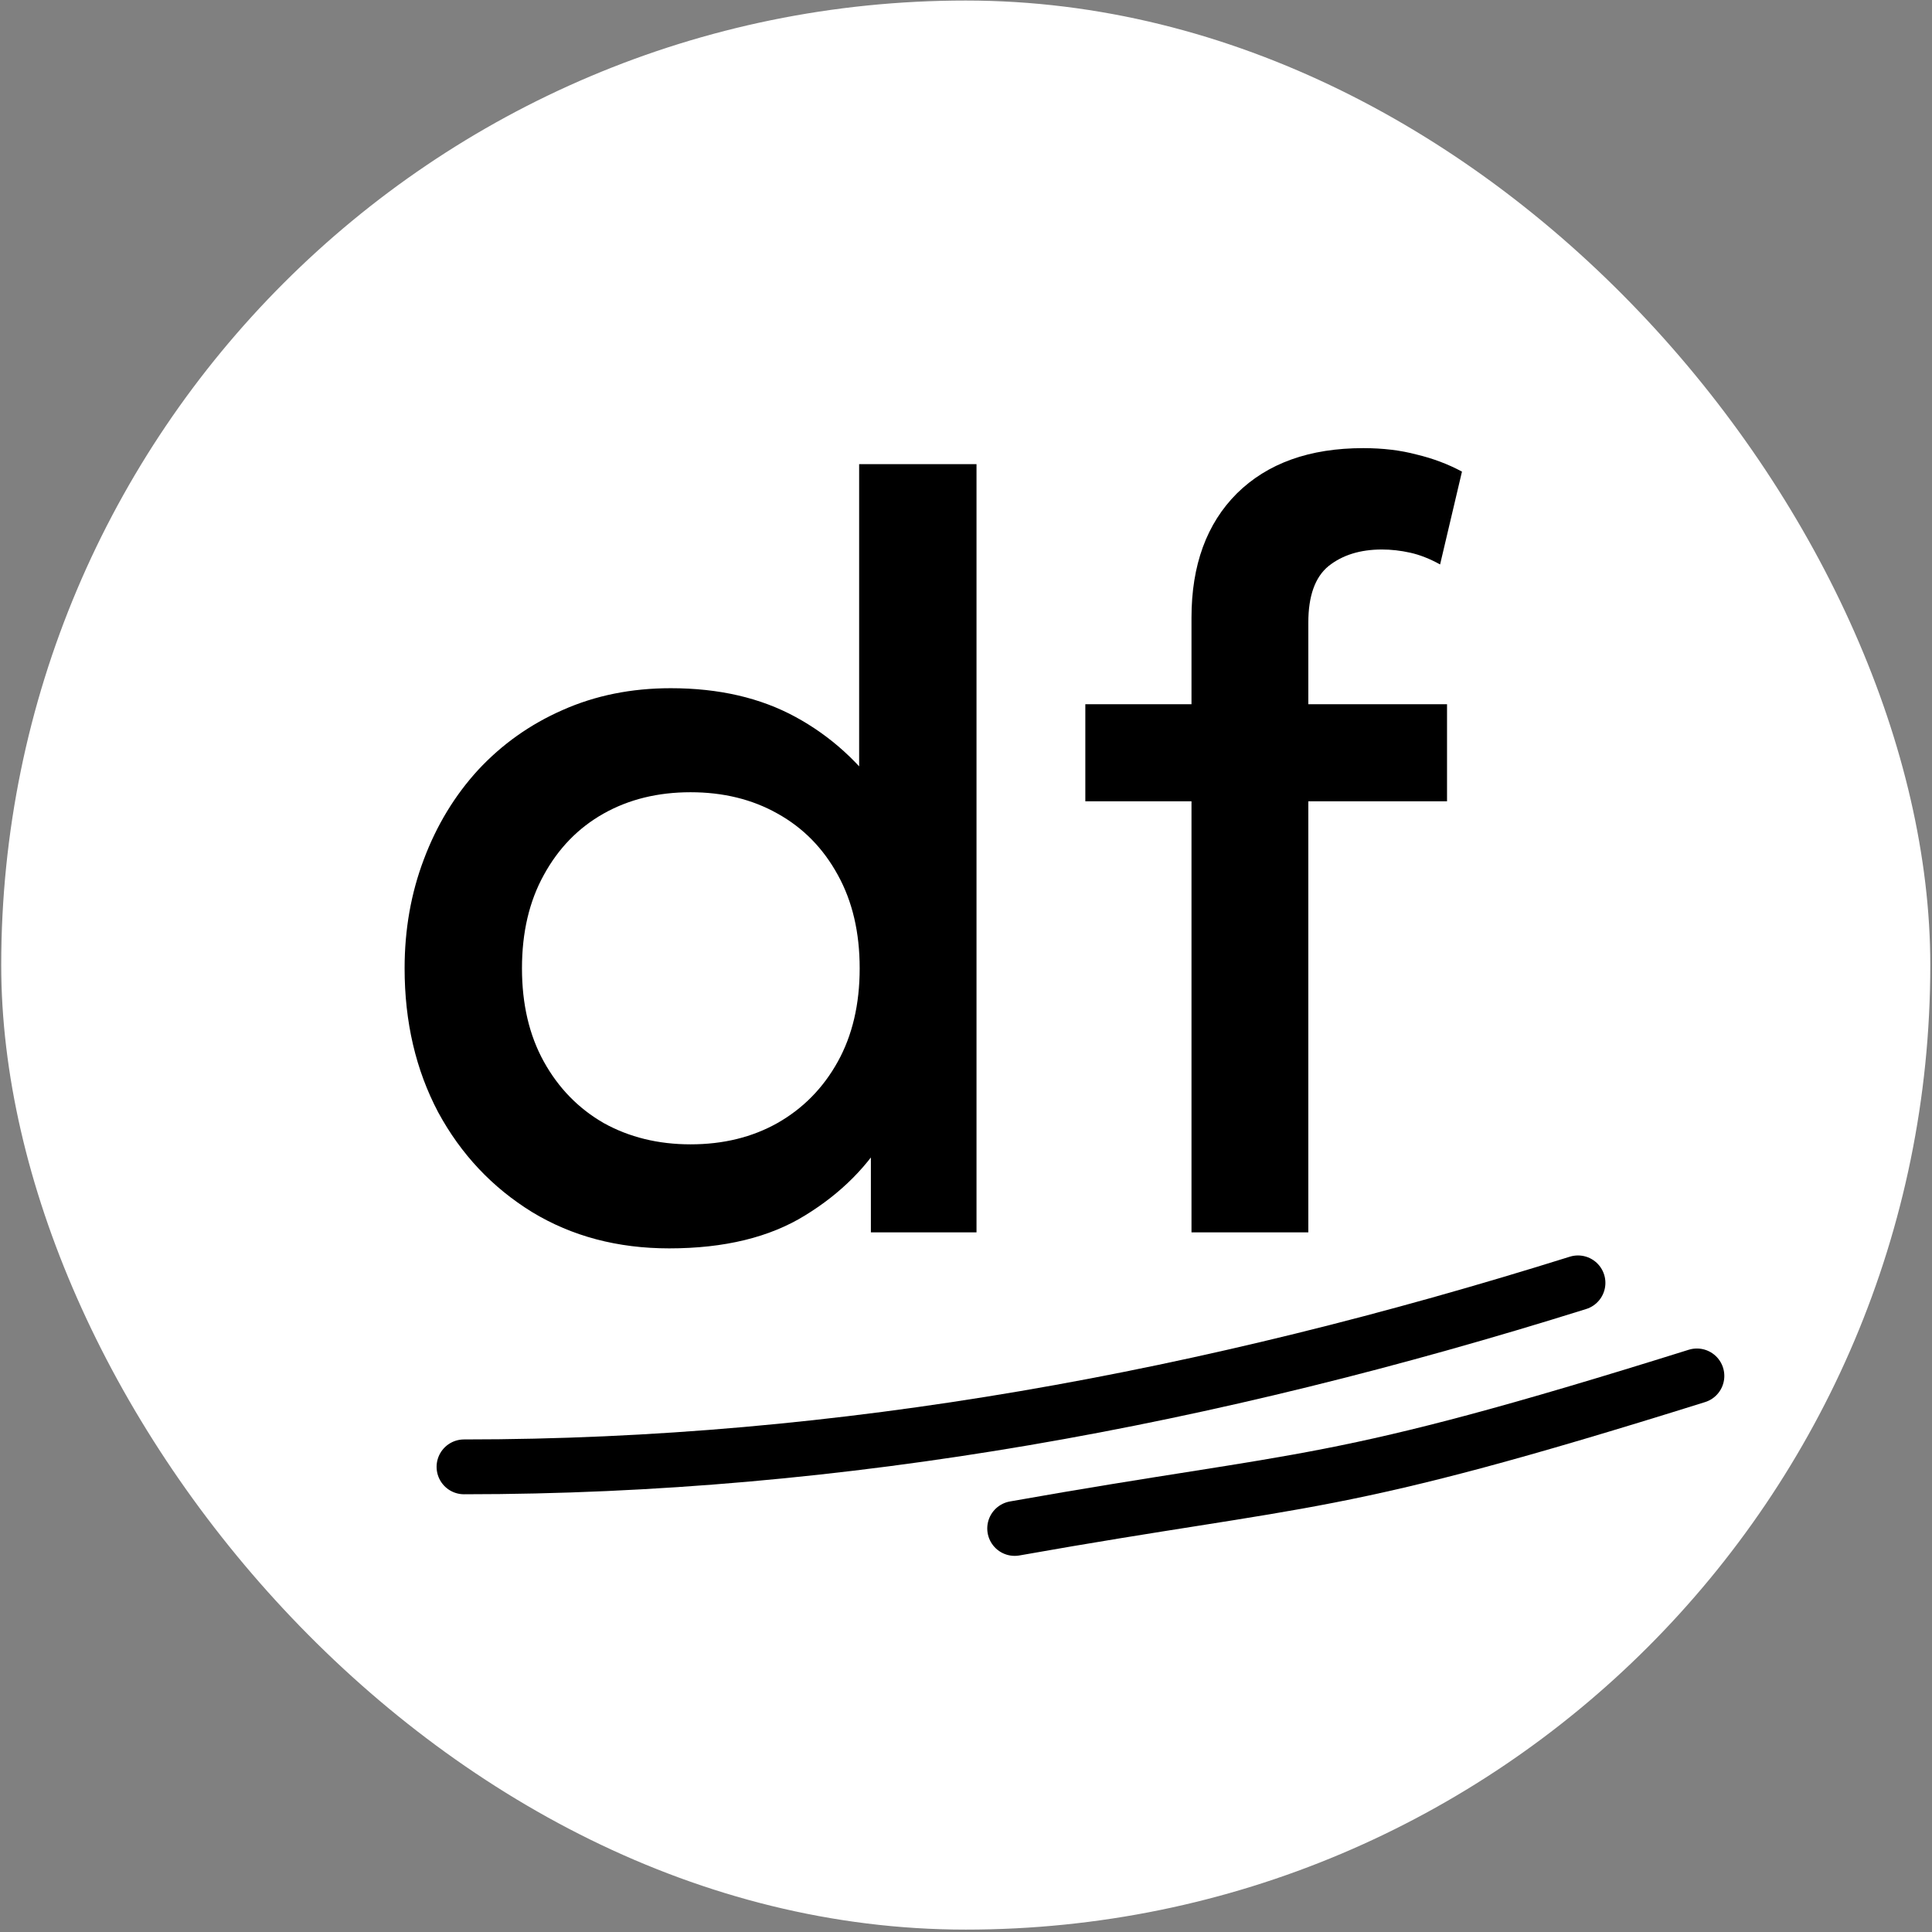 <?xml version="1.0" encoding="UTF-8"?> <svg xmlns="http://www.w3.org/2000/svg" width="661" height="661" viewBox="0 0 661 661" fill="none"><rect x="0" y="0" width="661" height="661" fill="#808080" stroke="none"/><rect x="0.416" y="0.182" width="660" height="660" rx="330" fill="white"></rect><path d="M228.962 427.109C211.317 427.109 195.681 422.971 182.053 414.697C168.424 406.301 157.716 394.923 149.928 380.565C142.262 366.084 138.429 349.657 138.429 331.283C138.429 318.02 140.62 305.608 145 294.048C149.381 282.366 155.587 272.145 163.618 263.384C171.77 254.623 181.383 247.808 192.457 242.941C203.651 237.952 216.002 235.458 229.509 235.458C245.936 235.458 260.173 238.743 272.22 245.314C284.267 251.885 294.305 261.011 302.337 272.693L293.94 281.636V158.797H334.096V421.633H297.956V378.192L303.797 387.318C297.226 398.756 287.795 408.248 275.505 415.792C263.337 423.336 247.822 427.109 228.962 427.109ZM236.263 391.516C247.457 391.516 257.375 389.083 266.014 384.215C274.775 379.226 281.65 372.229 286.639 363.225C291.628 354.22 294.123 343.573 294.123 331.283C294.123 318.993 291.628 308.346 286.639 299.341C281.65 290.215 274.775 283.218 266.014 278.351C257.375 273.484 247.457 271.05 236.263 271.05C225.068 271.05 215.151 273.484 206.511 278.351C197.871 283.218 191.057 290.215 186.068 299.341C181.079 308.346 178.585 318.993 178.585 331.283C178.585 343.573 181.079 354.22 186.068 363.225C191.057 372.229 197.871 379.226 206.511 384.215C215.272 389.083 225.189 391.516 236.263 391.516ZM407.648 421.633V211.364C407.648 193.355 412.819 179.179 423.162 168.836C433.627 158.493 448.046 153.321 466.421 153.321C473.113 153.321 479.197 154.051 484.673 155.512C490.27 156.85 495.442 158.797 500.188 161.352L492.704 193.112C489.175 191.165 485.768 189.826 482.483 189.096C479.197 188.366 475.973 188.001 472.809 188.001C465.386 188.001 459.302 189.887 454.556 193.659C449.932 197.432 447.621 203.881 447.621 213.007V240.933H495.077V274.153H447.621V421.633H407.648ZM371.325 274.153V240.933H412.941V274.153H371.325Z" fill="black"></path><path d="M539.882 438.908C413.781 478.41 288.301 501.858 158.748 501.858" stroke="black" stroke-width="18.755" stroke-linecap="round"></path><path d="M580.569 470.748C454.468 510.249 449.313 504.802 347.15 522.935" stroke="black" stroke-width="18.755" stroke-linecap="round"></path></svg> 